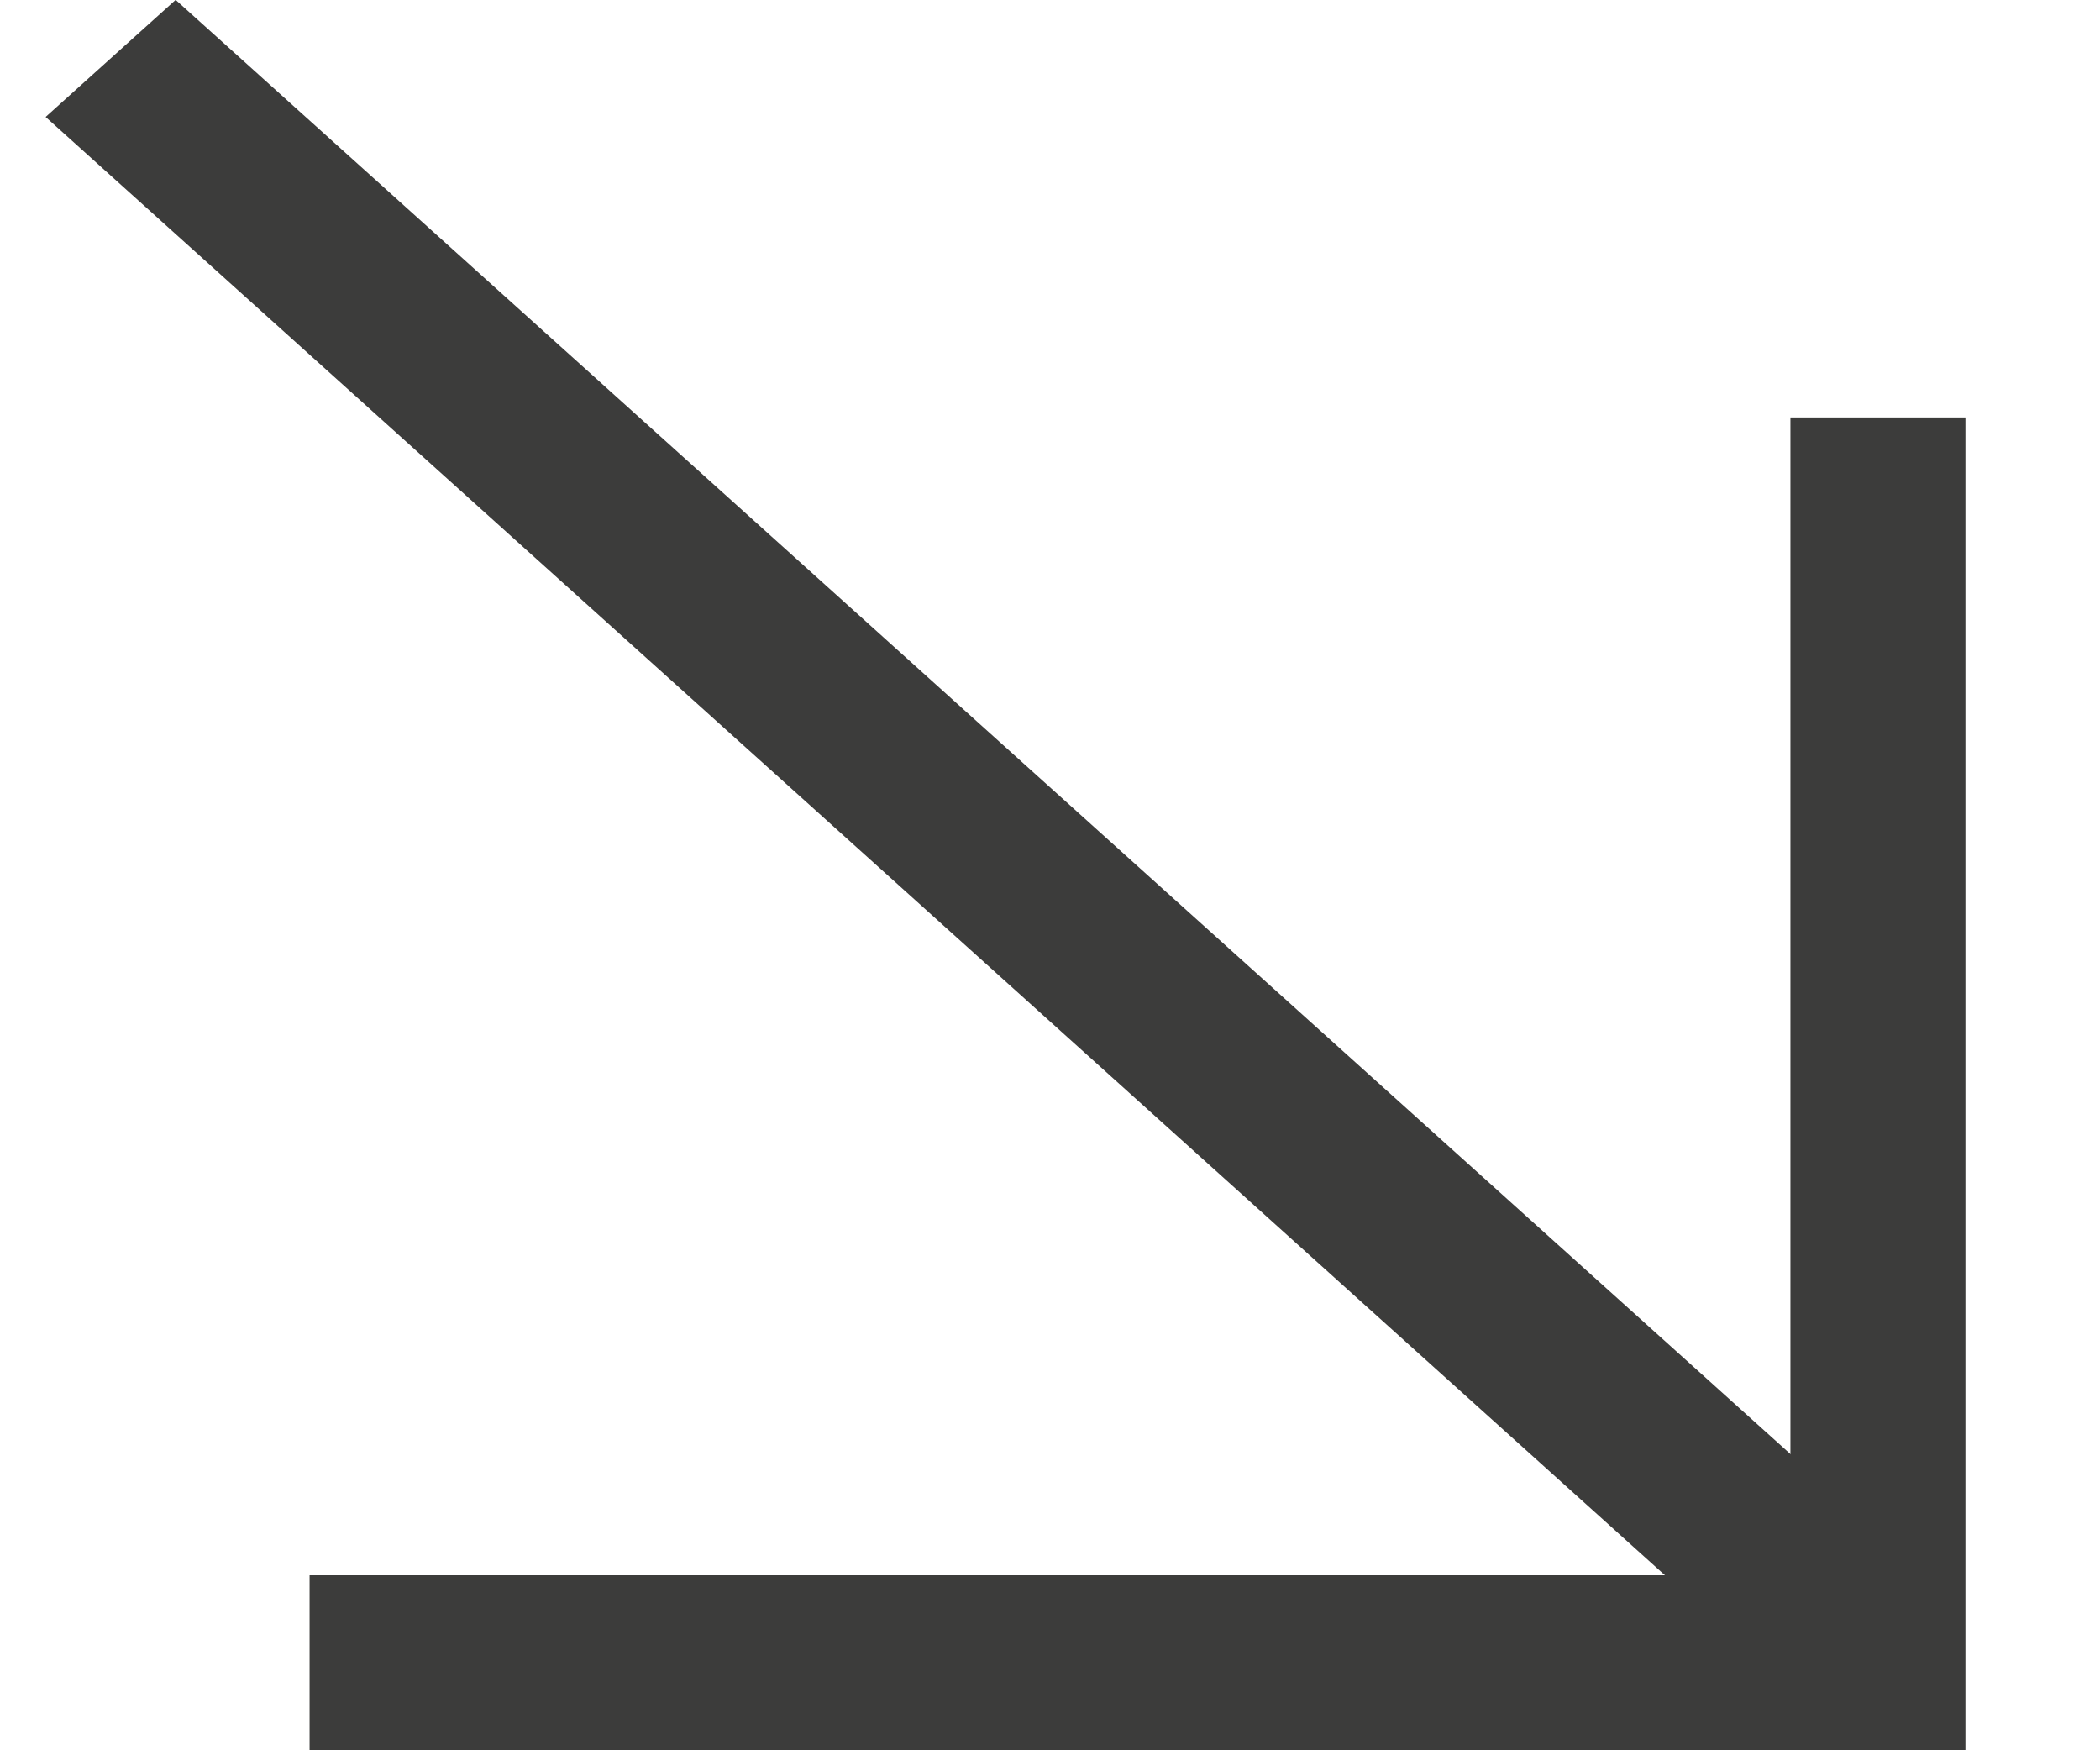 <?xml version="1.0" encoding="UTF-8"?> <svg xmlns="http://www.w3.org/2000/svg" width="12" height="10" viewBox="0 0 12 10" fill="none"> <line x1="10.731" y1="2.385" x2="10.731" y2="10" stroke="#3C3C3B"></line> <line x1="11" y1="9.5" x2="1.769" y2="9.5" stroke="#3C3C3B"></line> <line y1="-0.5" x2="13.454" y2="-0.5" transform="matrix(-0.743 -0.669 0.743 -0.669 11 9)" stroke="#3C3C3B"></line> </svg> 